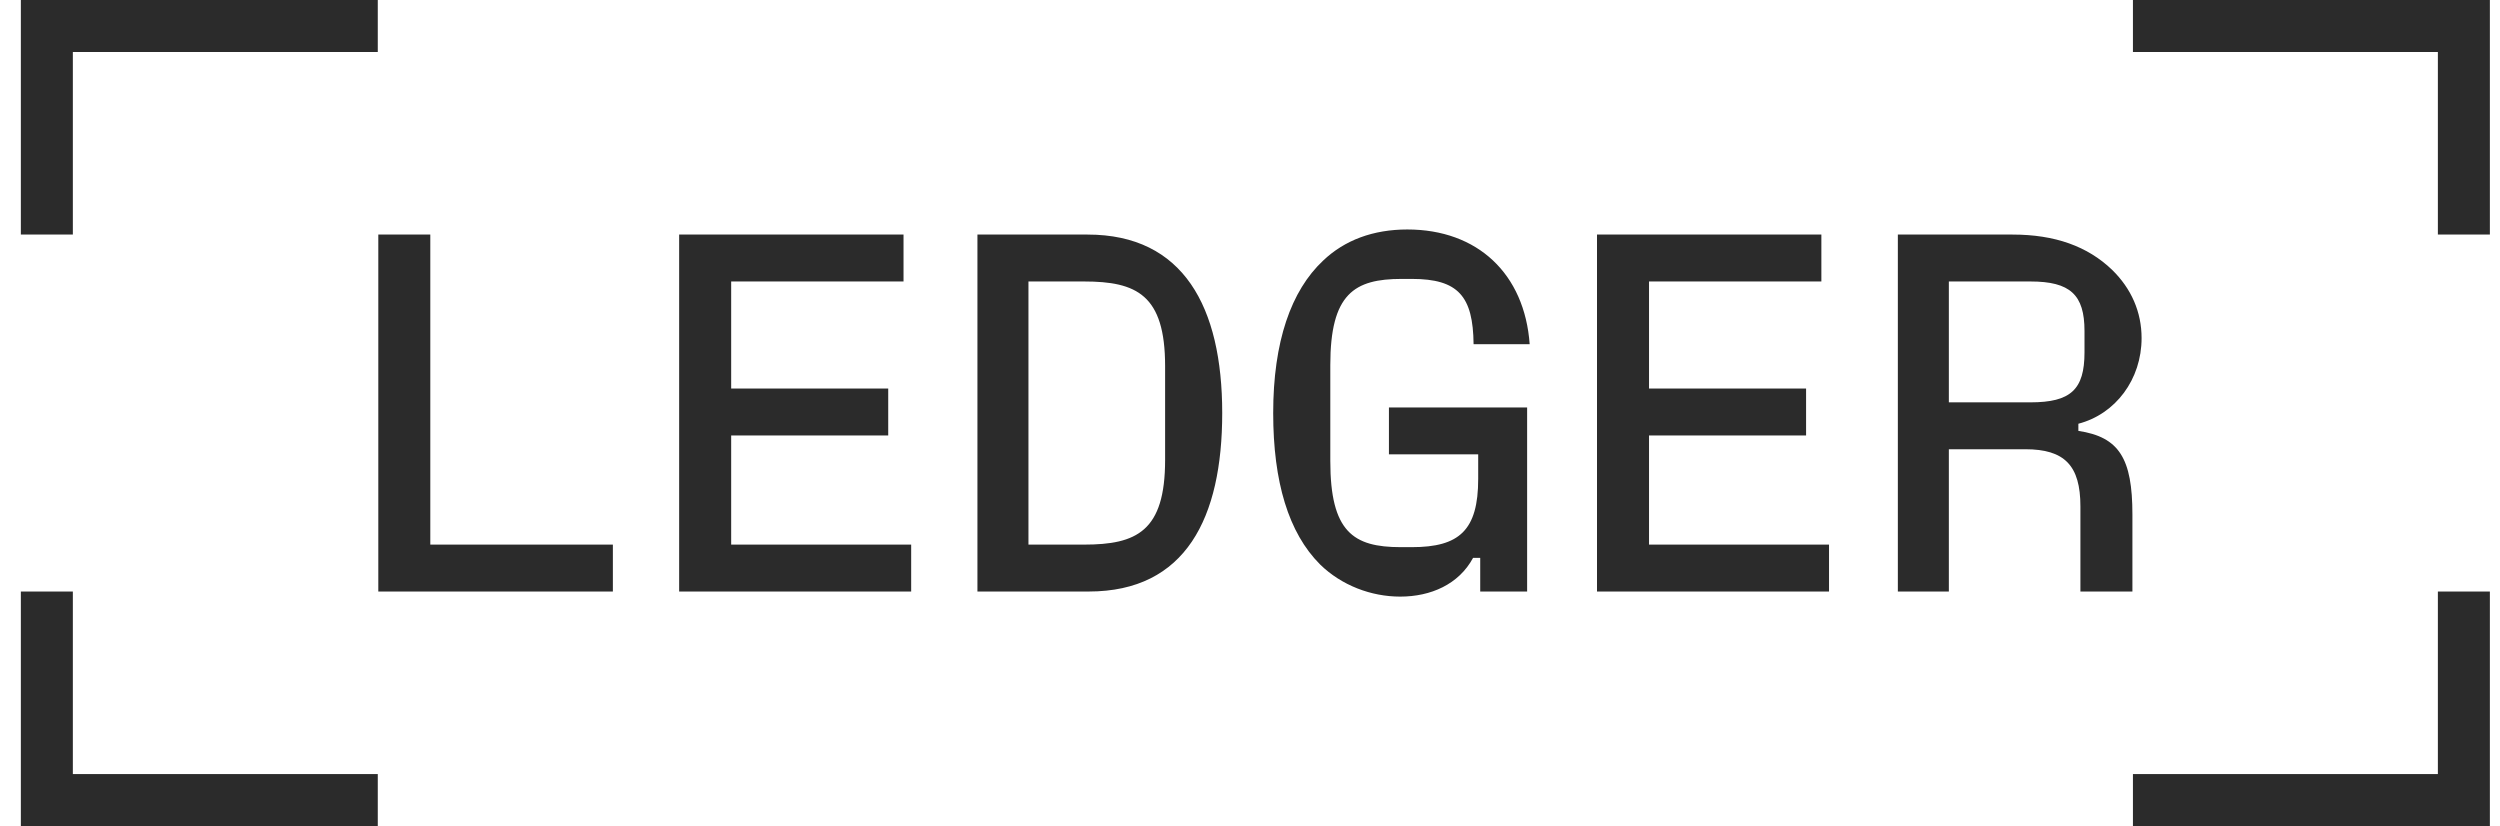 <svg xmlns="http://www.w3.org/2000/svg" width="115" height="38" viewBox="0 0 115 38" fill="none">
  <g clip-path="url(#clip0_1_2025)">
    <path d="M98.115 35.607V37.999H114.534V27.21H112.142V35.607H98.115ZM98.115 0V2.392H112.142V10.79H114.534V0H98.115ZM89.647 18.508V12.948H93.4C95.23 12.948 95.887 13.558 95.887 15.224V16.209C95.887 17.921 95.253 18.508 93.4 18.508H89.647ZM95.605 19.492C97.317 19.047 98.513 17.452 98.513 15.552C98.513 14.356 98.044 13.277 97.153 12.409C96.027 11.329 94.525 10.79 92.579 10.79H87.301V27.209H89.647V20.665H93.166C94.972 20.665 95.699 21.416 95.699 23.293V27.21H98.091V23.668C98.091 21.088 97.482 20.103 95.605 19.821V19.492ZM75.855 20.032H83.08V17.874H75.855V12.948H83.783V10.79H73.462V27.209H84.135V25.052H75.855V20.032ZM67.997 20.9V22.026C67.997 24.395 67.129 25.169 64.947 25.169H64.431C62.25 25.169 61.194 24.465 61.194 21.205V16.795C61.194 13.511 62.297 12.83 64.478 12.83H64.947C67.082 12.83 67.762 13.628 67.785 15.833H70.365C70.131 12.596 67.973 10.556 64.736 10.556C63.164 10.556 61.851 11.048 60.866 11.986C59.388 13.37 58.567 15.716 58.567 19C58.567 22.166 59.271 24.512 60.725 25.966C61.71 26.928 63.071 27.444 64.408 27.444C65.815 27.444 67.105 26.881 67.762 25.661H68.09V27.209H70.248V18.742H63.891V20.9H67.997ZM47.309 12.948H49.865C52.282 12.948 53.595 13.558 53.595 16.842V21.158C53.595 24.441 52.282 25.052 49.865 25.052H47.309V12.948ZM50.076 27.21C54.557 27.21 56.222 23.809 56.222 19C56.222 14.121 54.439 10.79 50.029 10.79H44.962V27.21H50.076ZM33.634 20.032H40.858V17.874H33.634V12.948H41.562V10.79H31.241V27.209H41.914V25.052H33.634V20.032ZM19.794 10.79H17.402V27.209H28.192V25.052H19.794V10.79ZM0.959 27.21V38H17.378V35.607H3.351V27.21H0.959ZM0.959 0V10.79H3.351V2.392H17.378V0H0.959Z" fill="#2B2B2B"/>
  </g>
  <defs>
    <clipPath id="clip0_1_2025">
      <rect width="113.703" height="38" fill="white" transform="translate(0.959)"/>
    </clipPath>
  </defs>
</svg>